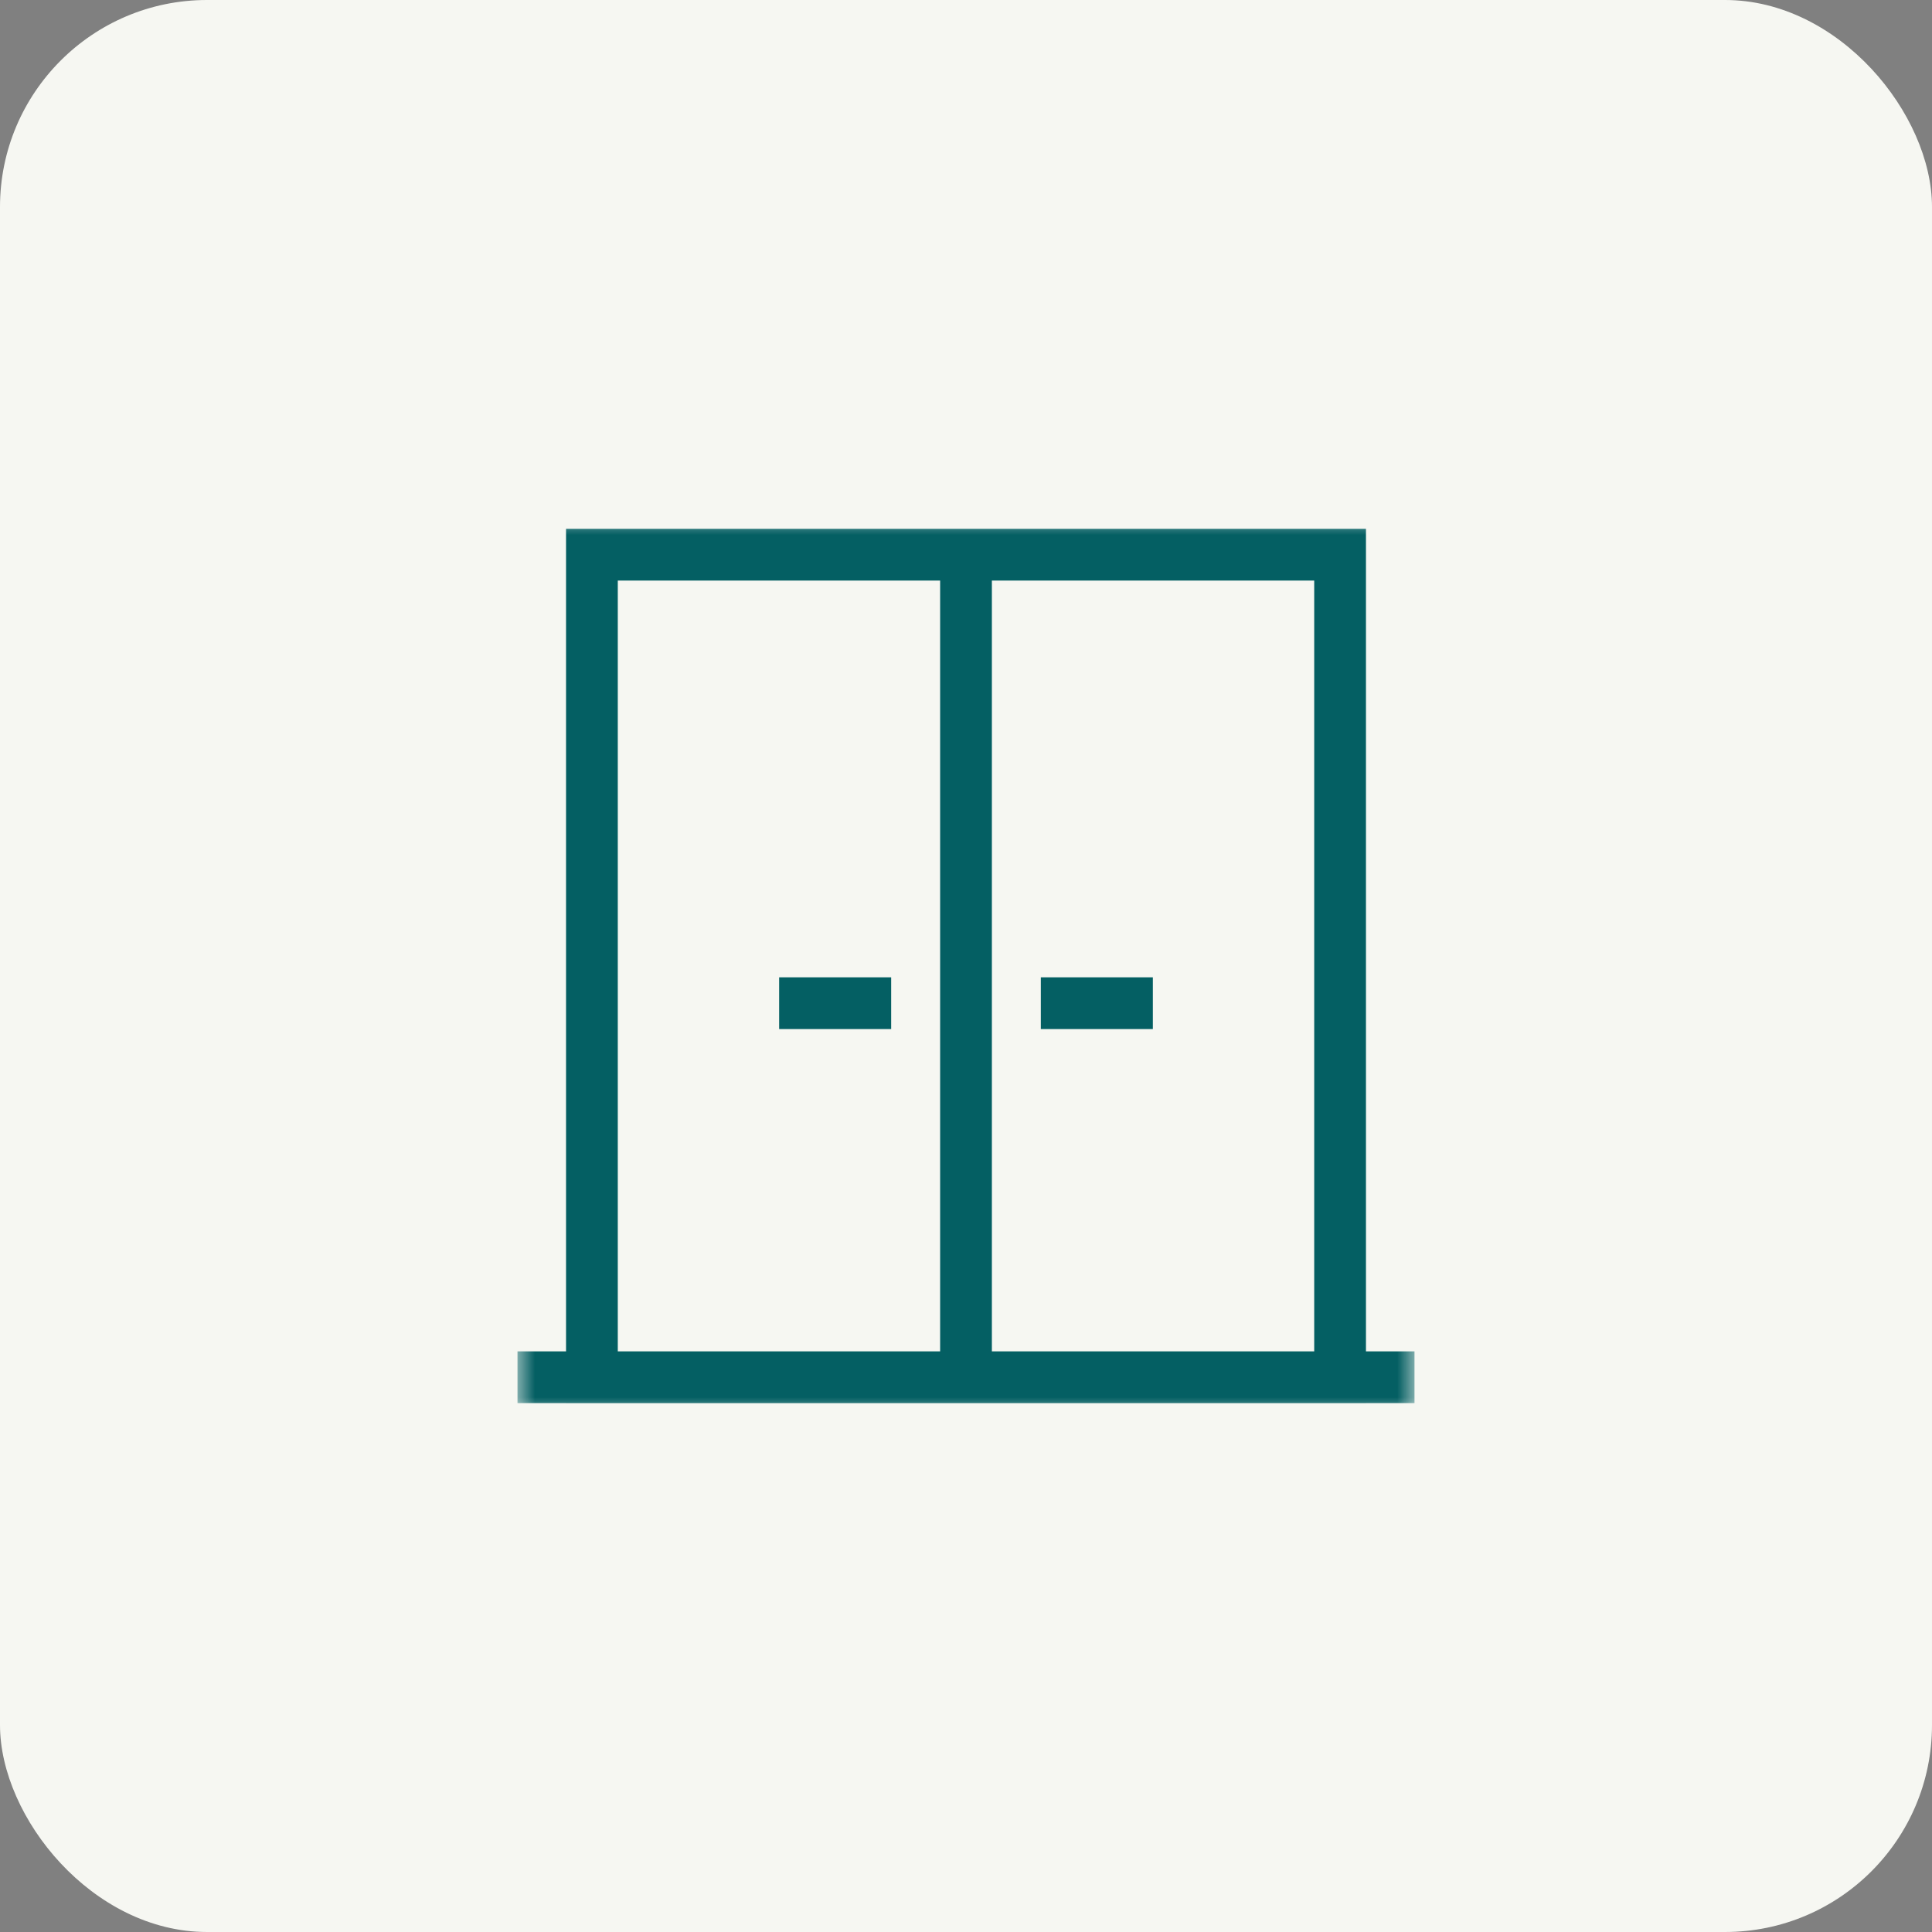 <svg xmlns="http://www.w3.org/2000/svg" width="56" height="56" fill="none"><rect width="100%" height="100%" fill="#808080" stroke="none"/><rect width="56" height="56" fill="#F6F7F2" rx="6"/><mask id="a" width="26" height="26" x="15" y="15" maskUnits="userSpaceOnUse" style="mask-type:luminance"><path fill="#fff" stroke="#fff" d="M40.5 15.5v25h-25v-25h25Z"/></mask><g stroke="#045F63" stroke-miterlimit="10" stroke-width="1.5" mask="url(#a)"><path d="M28 16.078H17.157v23.843H28V16.078ZM38.843 16.078H28v23.843h10.843V16.078ZM41 39.92H15M22.584 29.078h3.247M30.169 29.078h3.247"/></g></svg>